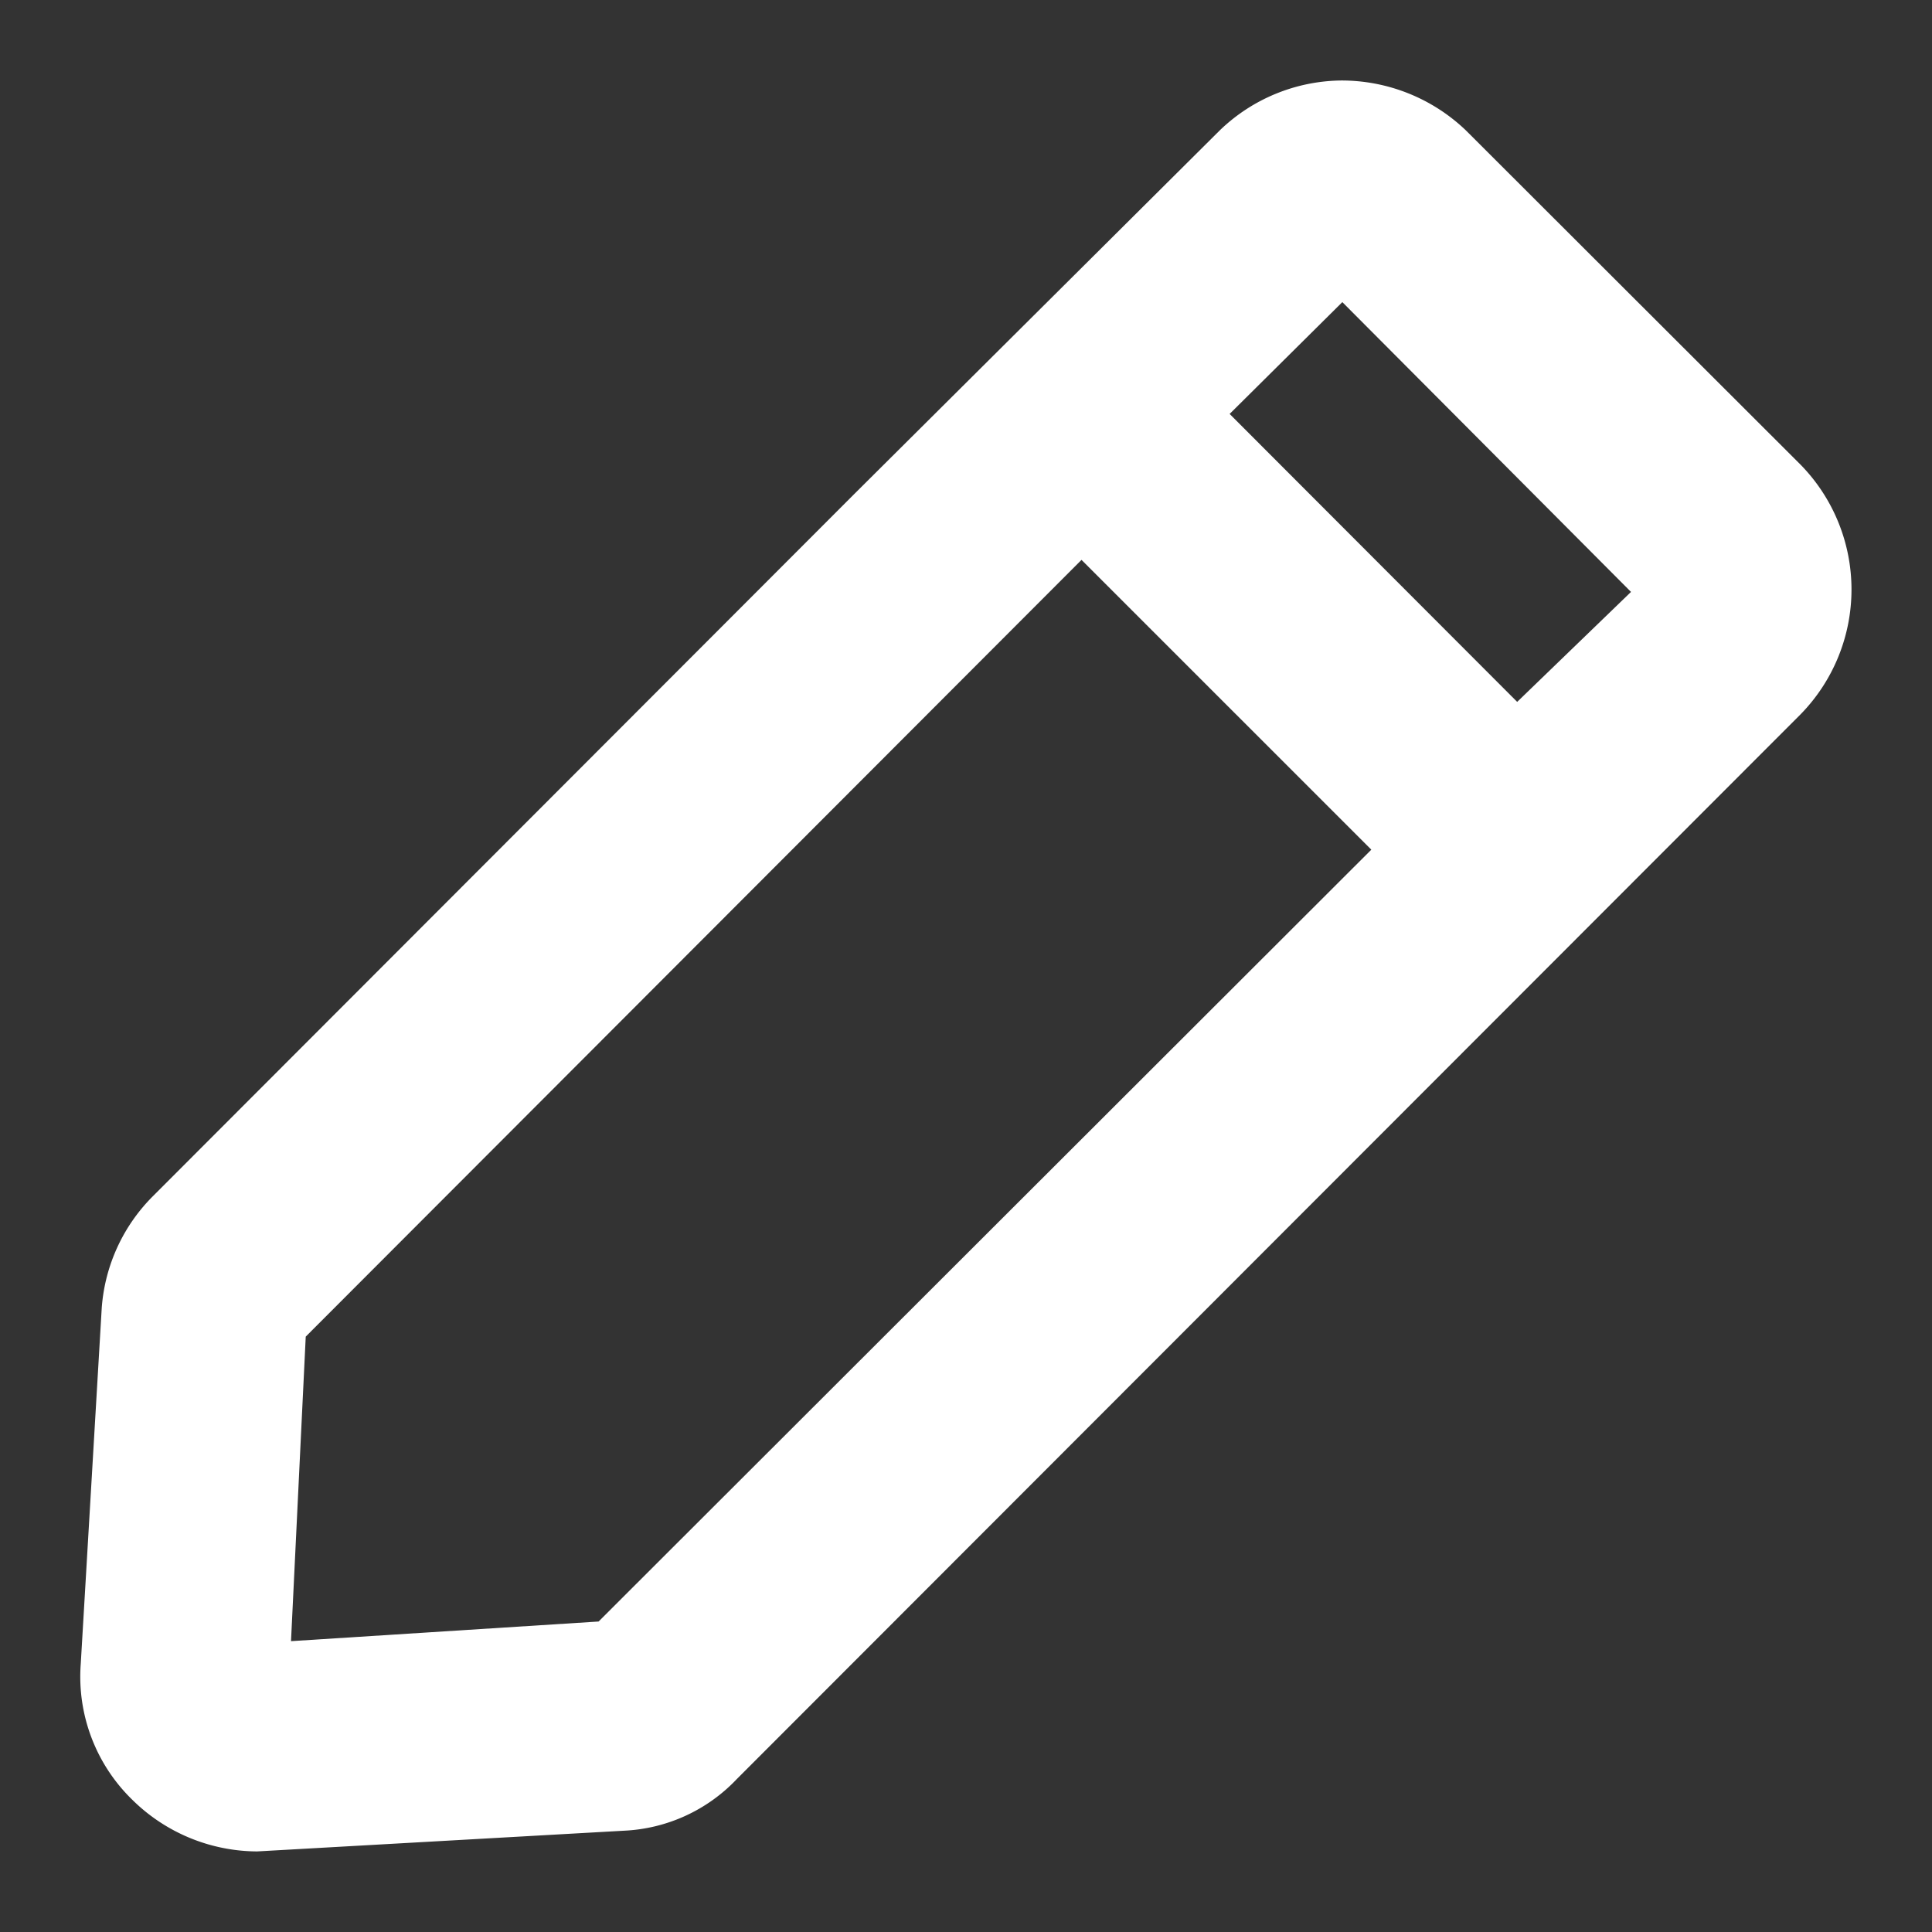<svg xmlns="http://www.w3.org/2000/svg" xmlns:xlink="http://www.w3.org/1999/xlink" width="24" height="24" viewBox="0 0 24 24">
  <rect x="0" y="0" width="24" height="24" fill="#333333" stroke="none"/>
  <defs>
    <clipPath id="clip-path">
      <rect id="Rectangle_99687" data-name="Rectangle 99687" width="24" height="24" fill="#fff" stroke="#707070" stroke-width="1"/>
    </clipPath>
    <clipPath id="clip-icon-操作-编辑">
      <rect width="24" height="24"/>
    </clipPath>
  </defs>
  <g id="icon-操作-编辑" clip-path="url(#clip-icon-操作-编辑)">
    <g id="Mask_Group_87004" data-name="Mask Group 87004" clip-path="url(#clip-path)">
      <path id="Path_77785" data-name="Path 77785" d="M253.932.617A2.233,2.233,0,0,0,252.38,0a2.207,2.207,0,0,0-1.5.617l-4.552,4.529-8.7,8.71a2.186,2.186,0,0,0-.639,1.389l-.261,4.426a2.132,2.132,0,0,0,.639,1.685,2.219,2.219,0,0,0,1.552.643l4.551-.257h0a2.06,2.06,0,0,0,1.409-.643L258.093,7.873a2.217,2.217,0,0,0,0-3.1ZM243.161,19.143l-3.821.244.183-3.783,9.637-9.649,3.6,3.6ZM254.572,7.719,251,4.142l1.4-1.389,3.586,3.6Z" transform="translate(-235.725 1)" fill="#fff"/>
    </g>
  </g>
</svg>
